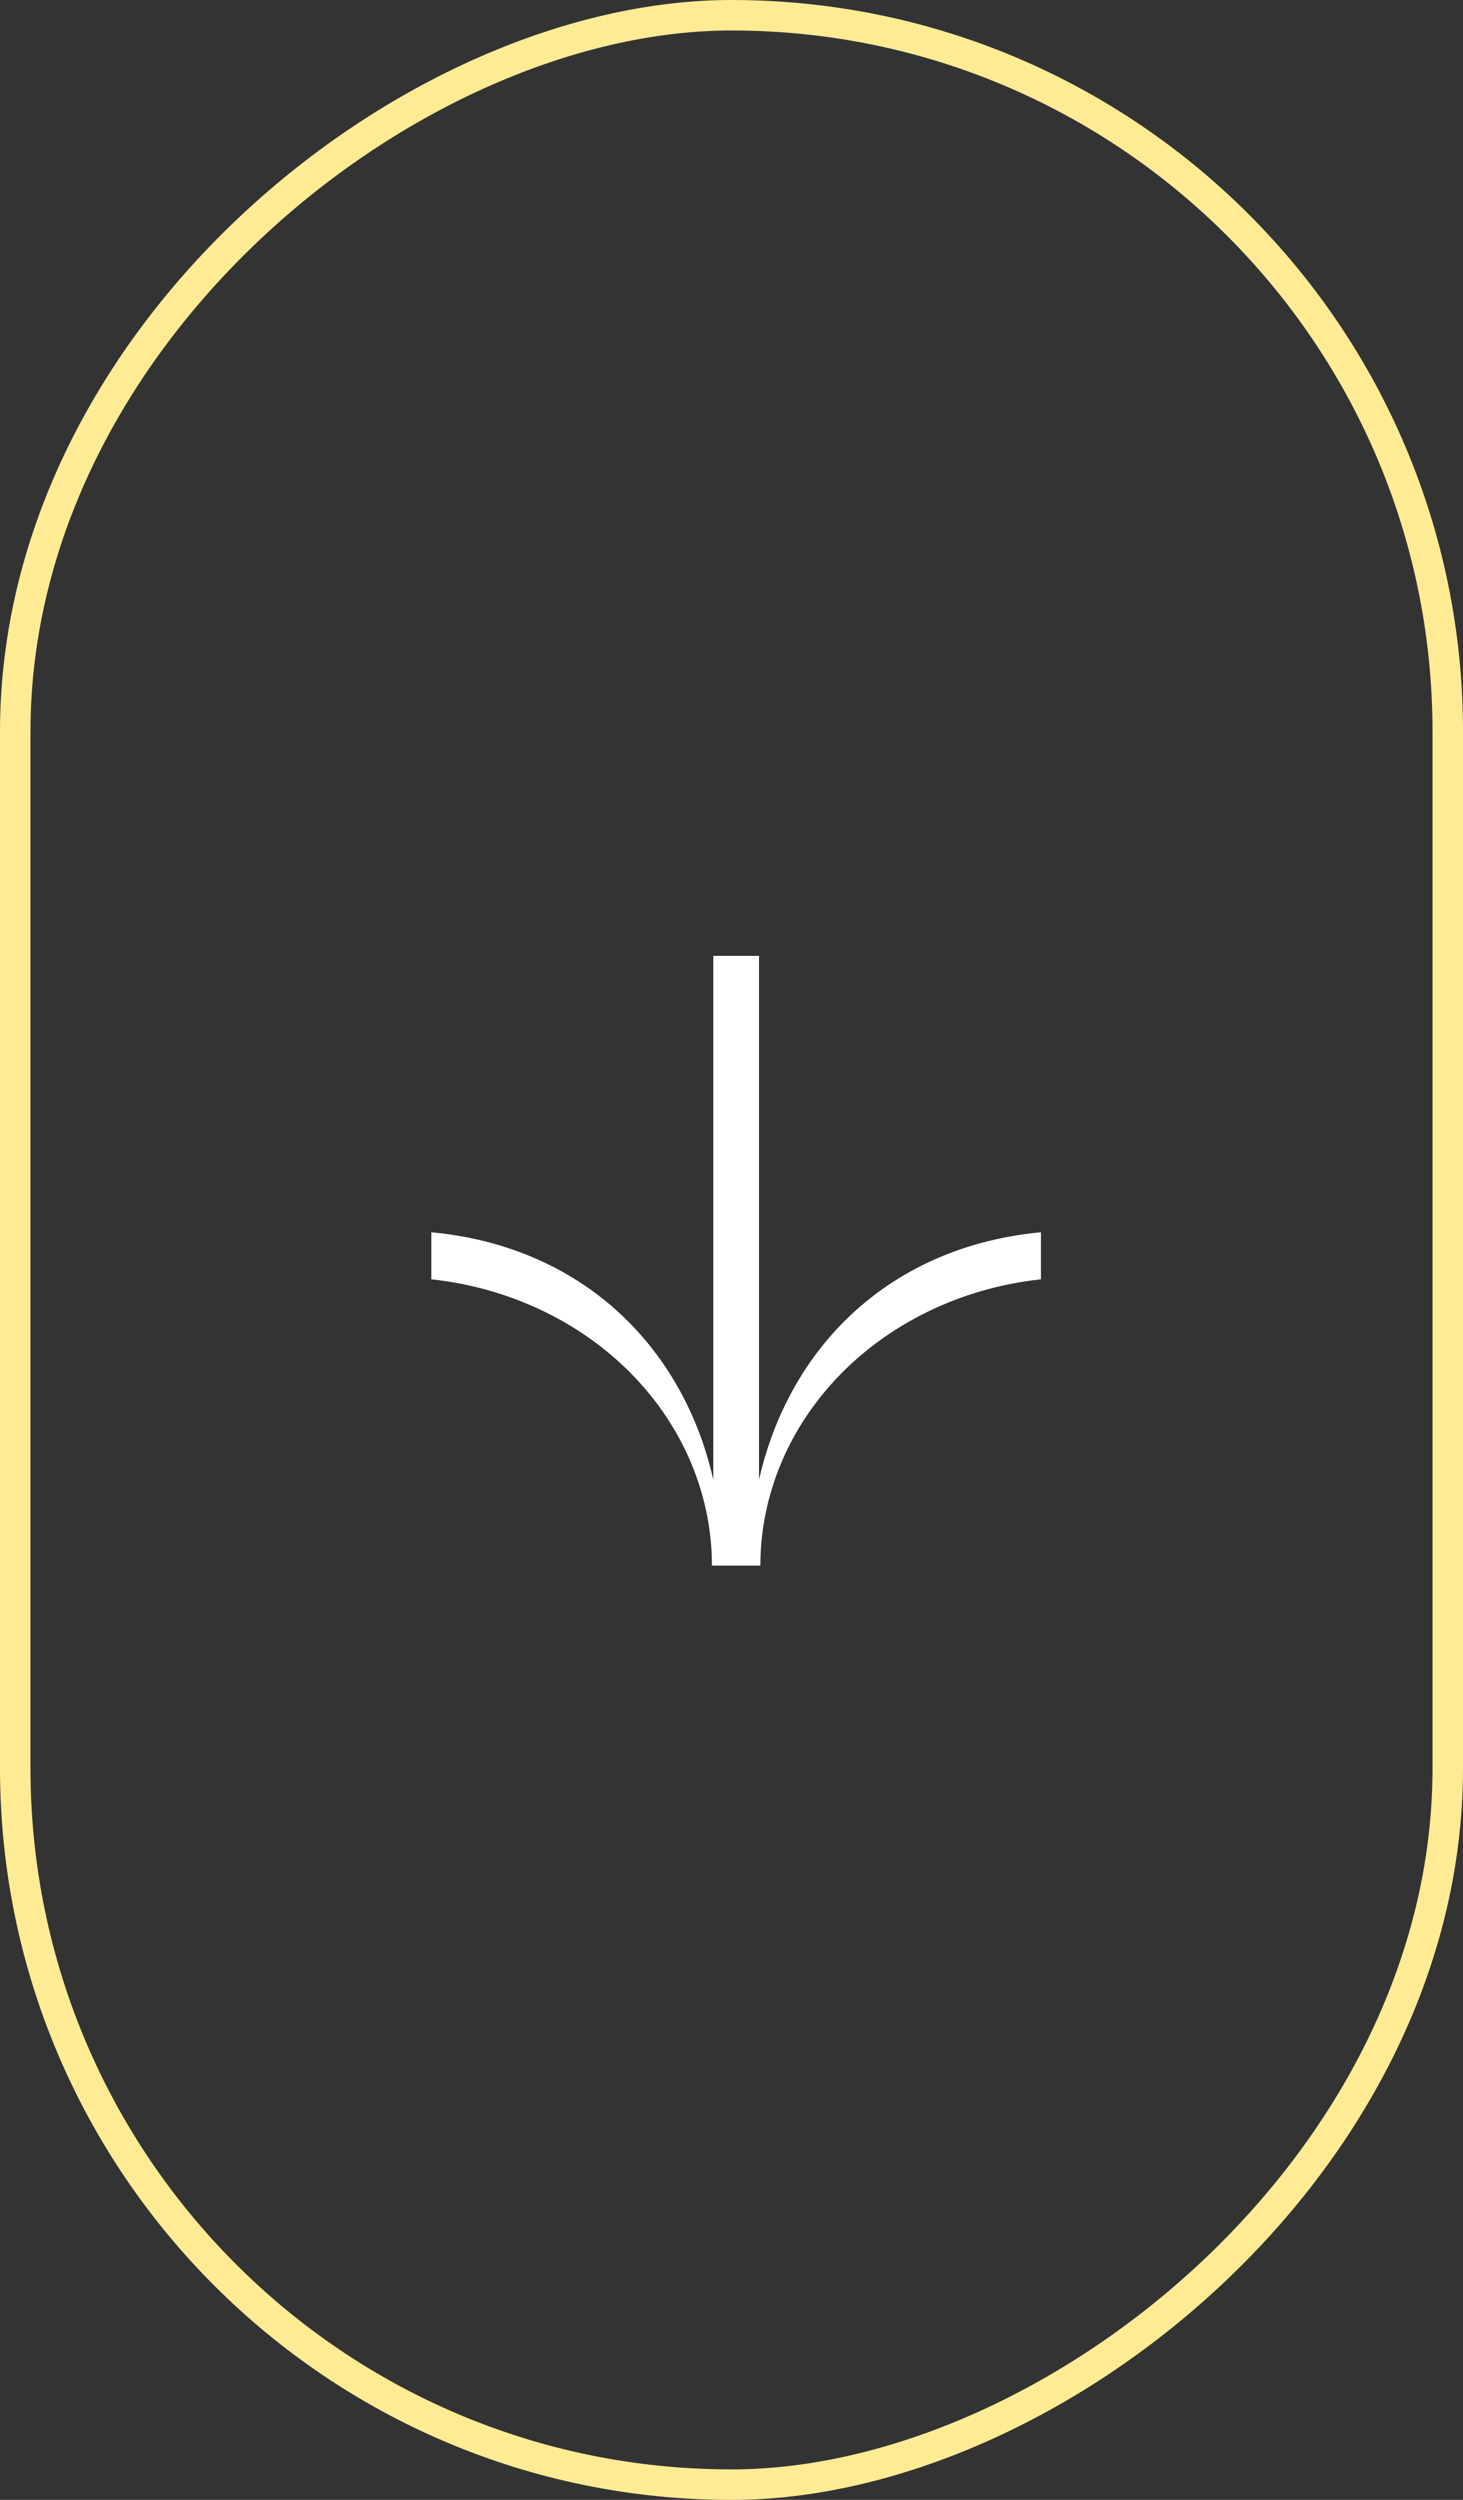 <svg width="48" height="82" viewBox="0 0 48 82" fill="none" xmlns="http://www.w3.org/2000/svg">
<rect x="0" y="0" width="48" height="82" fill="#333333" stroke="none"/>
<g clip-path="url(#clip0_18237_11513)">
<g clip-path="url(#clip1_18237_11513)">
<path fill-rule="evenodd" clip-rule="evenodd" d="M35.383 41.897C34.012 41.897 32.655 42.141 31.389 42.617C30.123 43.092 28.973 43.788 28.003 44.666C27.035 45.545 26.266 46.587 25.741 47.735C25.217 48.882 24.947 50.112 24.947 51.353H24.903V51.354H23.403V51.353H23.358C23.358 50.112 23.088 48.882 22.564 47.735C22.04 46.587 21.271 45.545 20.302 44.666C19.333 43.788 18.182 43.092 16.916 42.617C15.65 42.141 14.293 41.897 12.922 41.897V40.363C18.584 40.363 22.34 43.846 23.403 48.537L23.403 31.354L24.903 31.354L24.903 48.537C25.965 43.846 29.722 40.363 35.383 40.363V41.897Z" fill="white"/>
</g>
</g>
<rect x="0.5" y="81.5" width="81" height="47" rx="23.5" transform="rotate(-90 0.5 81.5)" stroke="#FFEB94"/>
<defs>
<clipPath id="clip0_18237_11513">
<rect y="82" width="82" height="48" rx="24" transform="rotate(-90 0 82)" fill="white"/>
</clipPath>
<clipPath id="clip1_18237_11513">
<rect width="20" height="20" fill="white" transform="matrix(0 1 -1 0 34.152 31.354)"/>
</clipPath>
</defs>
</svg>
